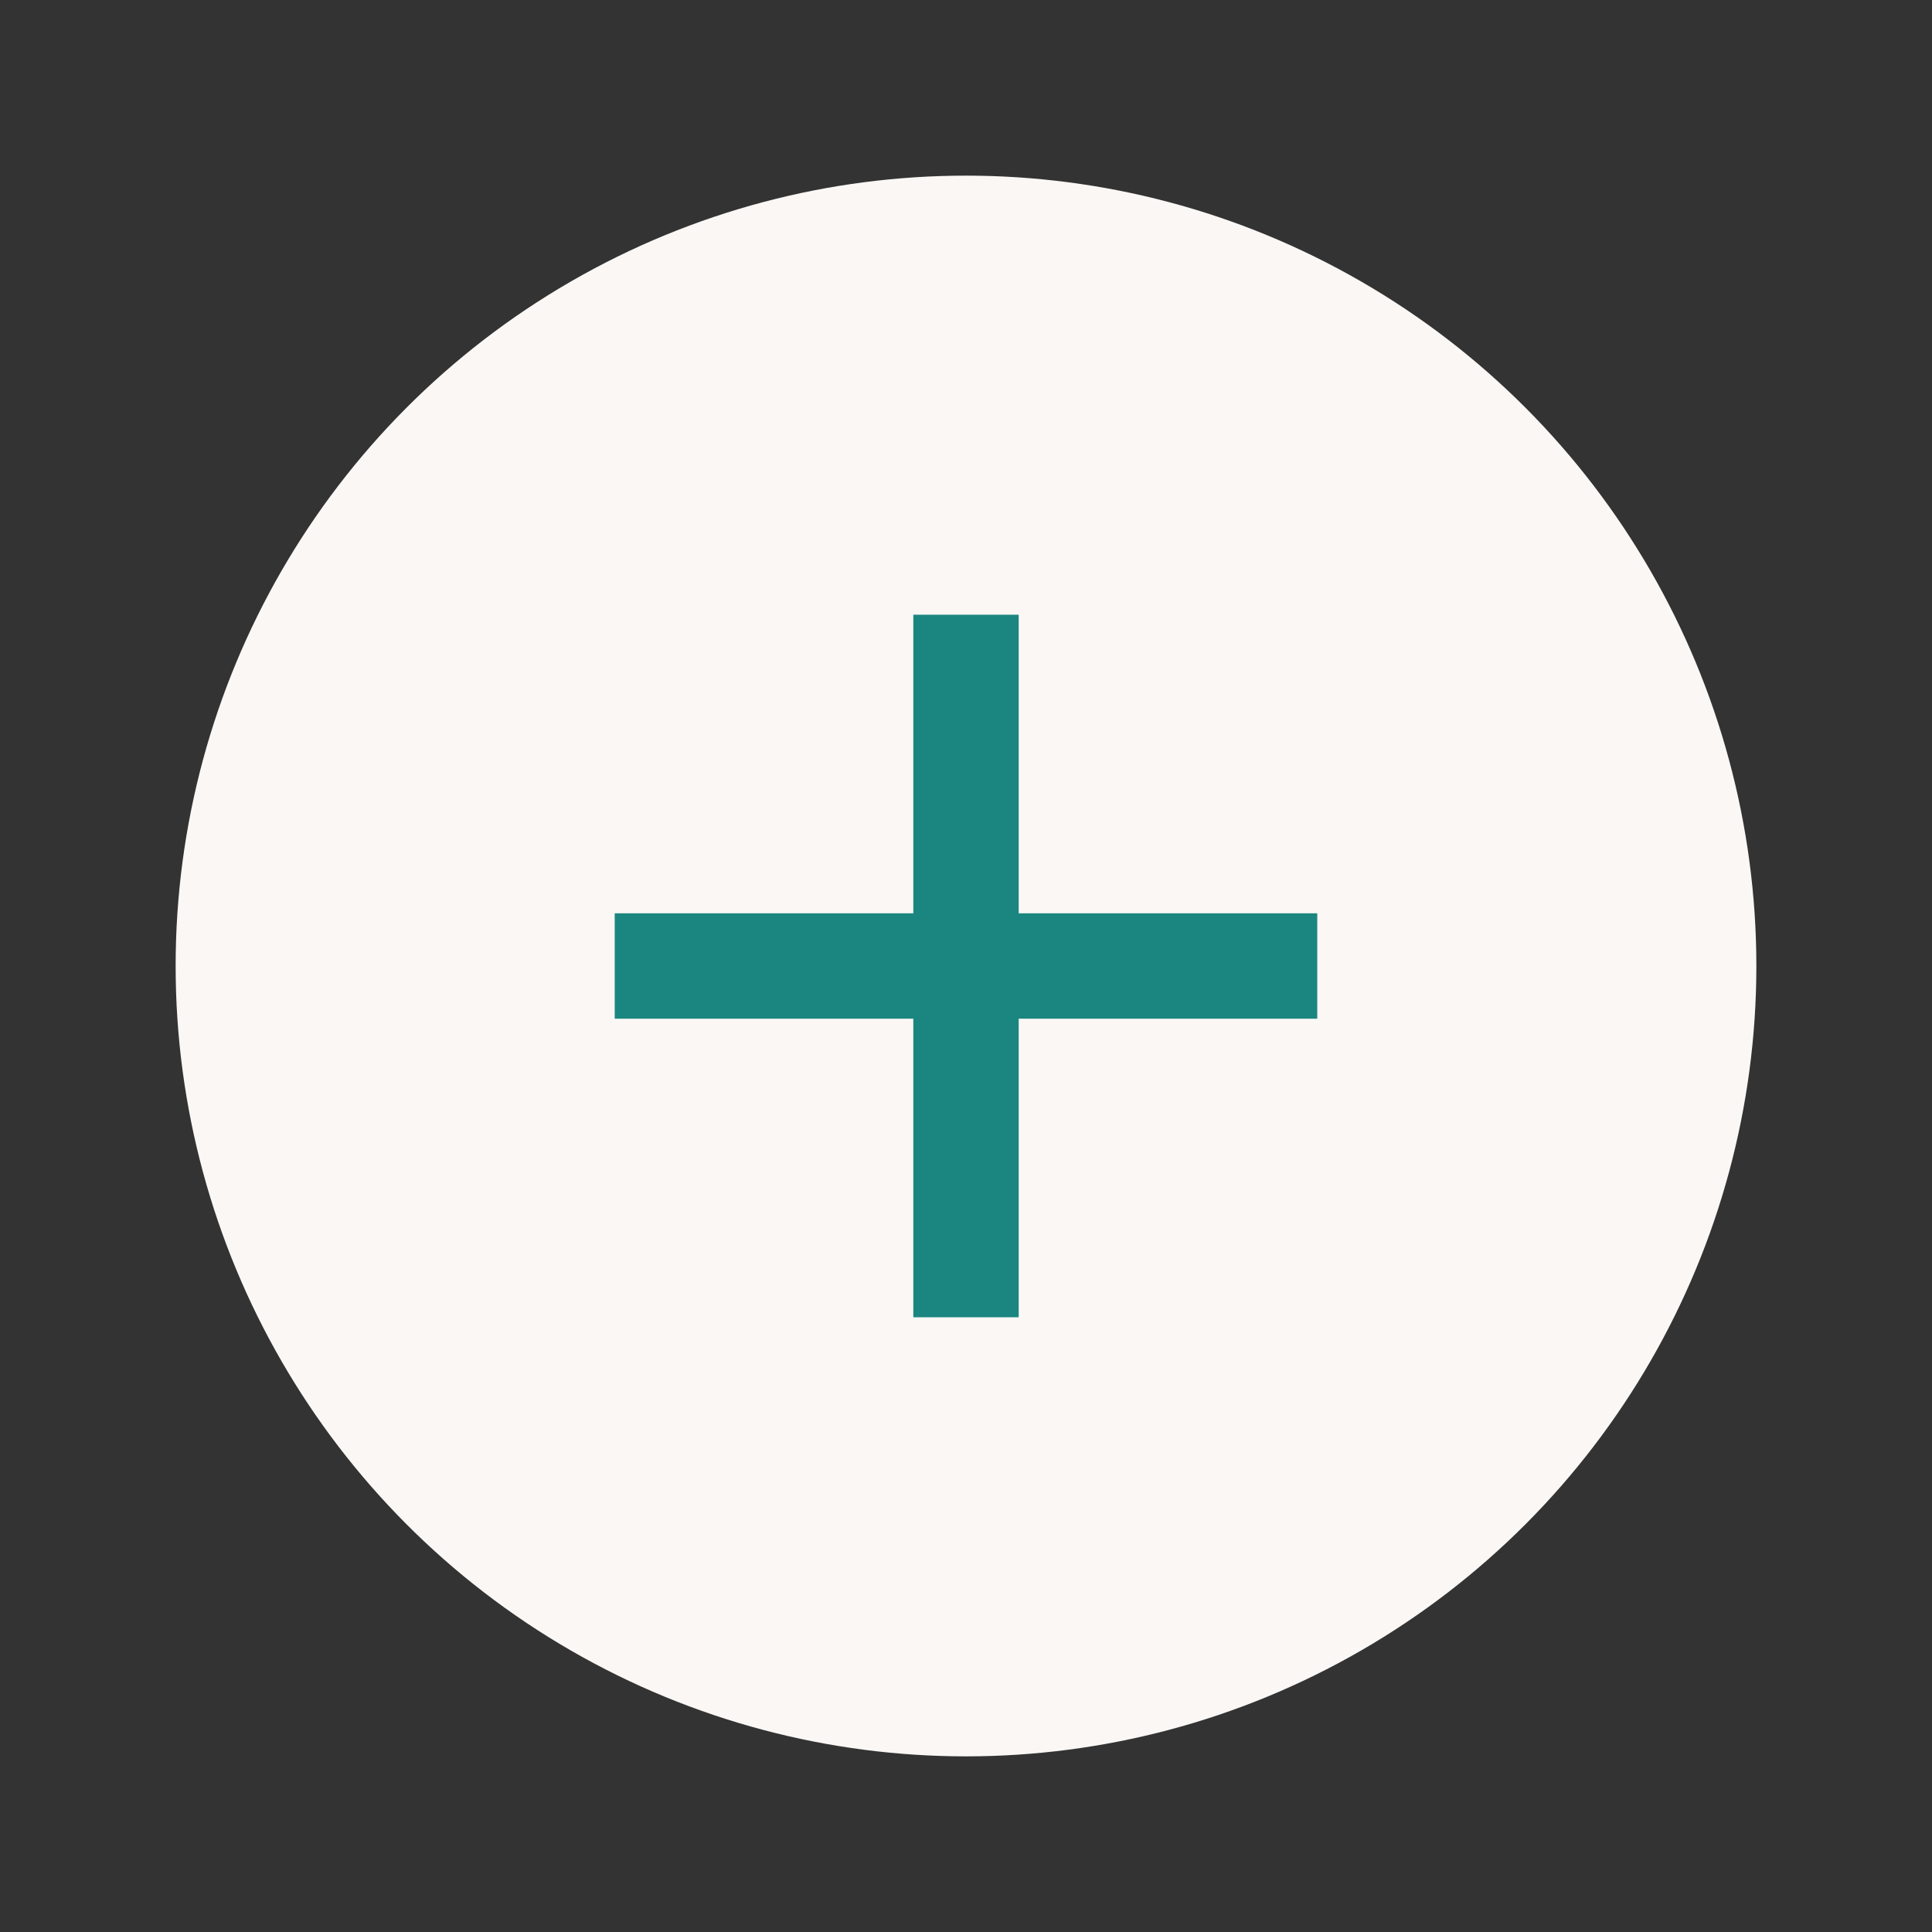 <?xml version="1.0" encoding="UTF-8"?>
<svg xmlns="http://www.w3.org/2000/svg" width="22" height="22" viewBox="0 0 22 22"><rect x="0" y="0" width="22" height="22" fill="#333333" stroke="none"/><circle cx="11" cy="11" r="9" fill="#FAF7F5"/><path d="M7 11h8M11 7v8" stroke="#1B867F" stroke-width="1.2"/></svg>